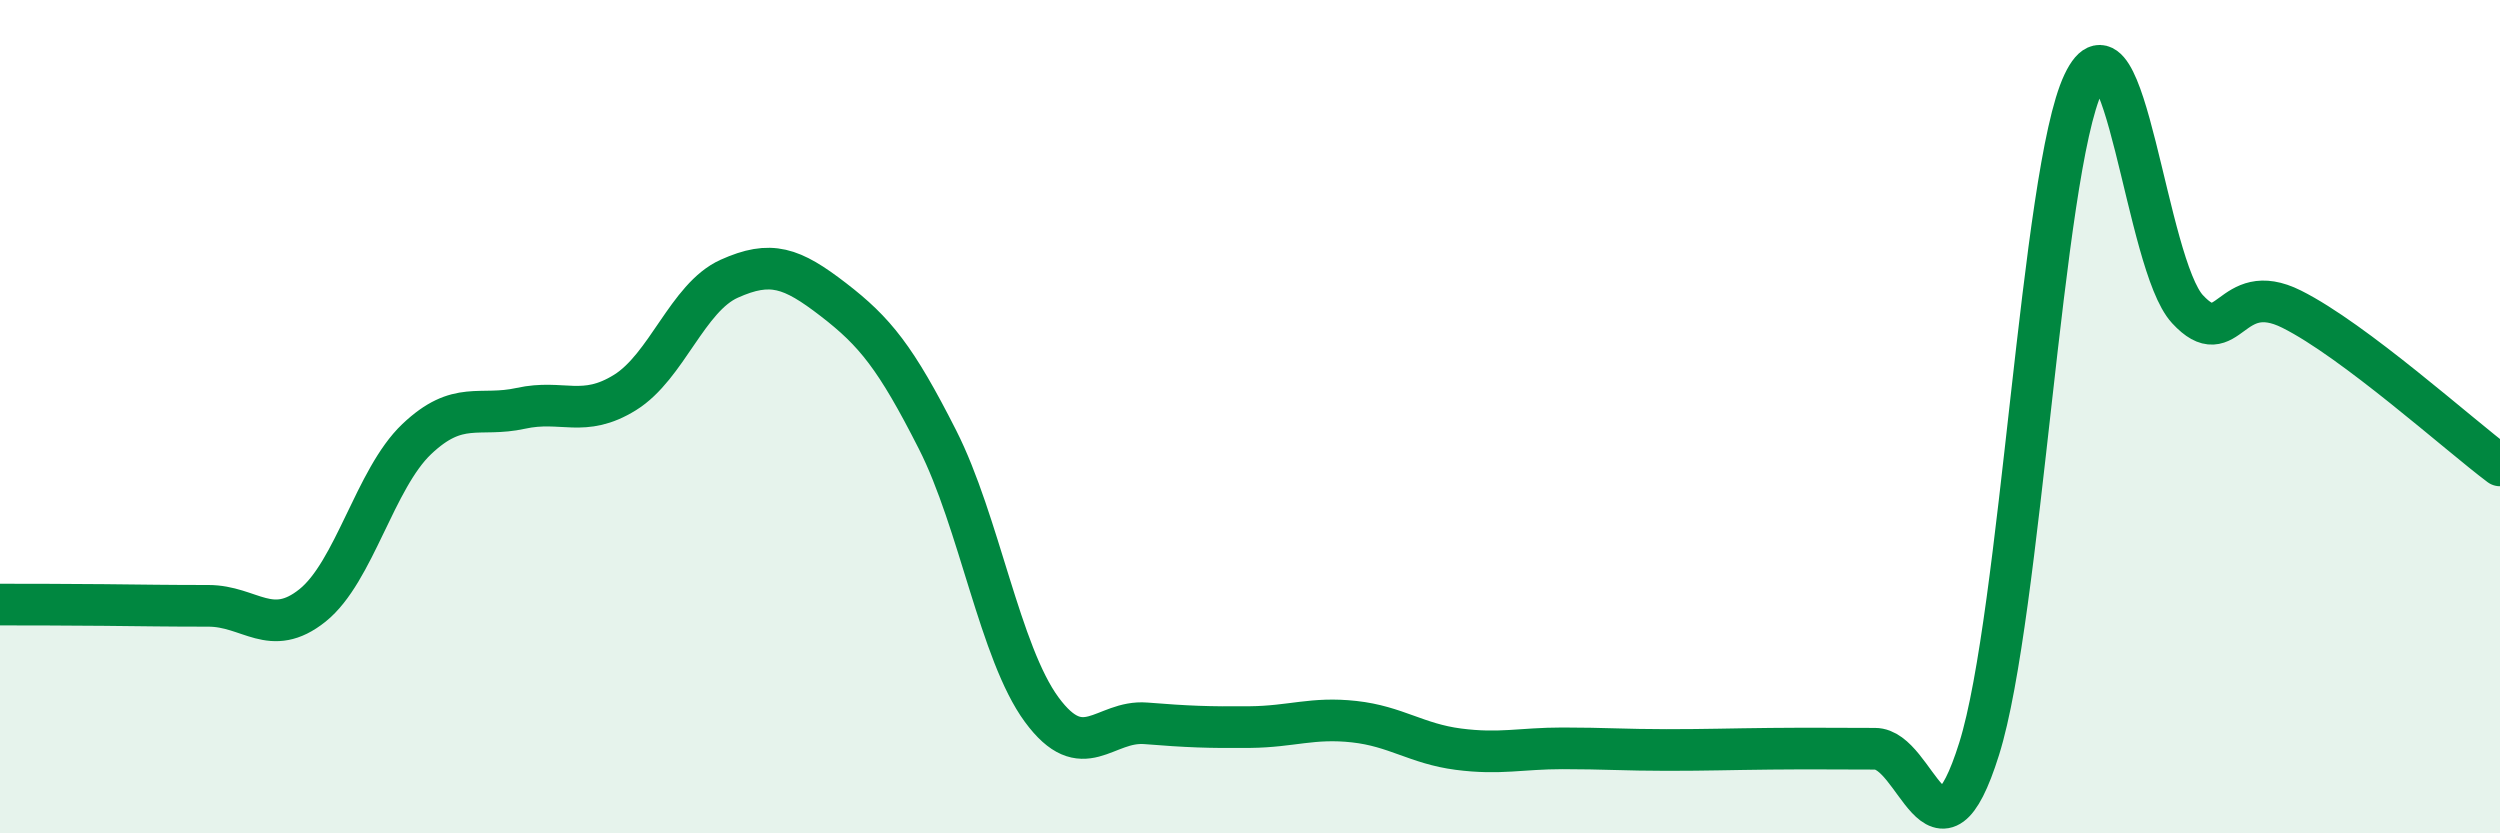 
    <svg width="60" height="20" viewBox="0 0 60 20" xmlns="http://www.w3.org/2000/svg">
      <path
        d="M 0,14.51 C 0.5,14.51 1.5,14.51 2.5,14.52 C 3.5,14.53 4,14.54 5,14.54 C 6,14.54 6.5,15.33 7.5,14.53 C 8.5,13.73 9,11.49 10,10.54 C 11,9.59 11.5,10.02 12.5,9.8 C 13.5,9.58 14,10.04 15,9.42 C 16,8.8 16.5,7.14 17.5,6.69 C 18.5,6.24 19,6.42 20,7.19 C 21,7.96 21.5,8.58 22.5,10.55 C 23.5,12.52 24,15.67 25,17.03 C 26,18.39 26.5,17.28 27.5,17.36 C 28.5,17.44 29,17.46 30,17.45 C 31,17.44 31.5,17.21 32.5,17.32 C 33.5,17.43 34,17.85 35,17.98 C 36,18.11 36.5,17.96 37.5,17.96 C 38.5,17.96 39,18 40,18 C 41,18 41.5,17.98 42.5,17.97 C 43.5,17.96 44,17.97 45,17.97 C 46,17.97 46.5,21.16 47.5,17.97 C 48.5,14.78 49,4.11 50,2 C 51,-0.11 51.5,6.34 52.5,7.42 C 53.5,8.5 53.5,6.67 55,7.42 C 56.5,8.17 59,10.42 60,11.17L60 20L0 20Z"
        fill="#008740"
        opacity="0.1"
        stroke-linecap="round"
        stroke-linejoin="round"
      />
      <path
        d="M 0,14.51 C 0.5,14.51 1.5,14.51 2.5,14.52 C 3.5,14.53 4,14.54 5,14.54 C 6,14.54 6.5,15.33 7.5,14.53 C 8.5,13.73 9,11.49 10,10.54 C 11,9.59 11.5,10.02 12.5,9.8 C 13.5,9.58 14,10.04 15,9.42 C 16,8.8 16.5,7.14 17.5,6.69 C 18.5,6.24 19,6.42 20,7.19 C 21,7.96 21.5,8.58 22.5,10.55 C 23.5,12.52 24,15.67 25,17.03 C 26,18.39 26.5,17.28 27.5,17.36 C 28.5,17.44 29,17.46 30,17.45 C 31,17.44 31.5,17.21 32.5,17.32 C 33.5,17.43 34,17.85 35,17.98 C 36,18.11 36.5,17.96 37.5,17.96 C 38.5,17.96 39,18 40,18 C 41,18 41.5,17.98 42.5,17.97 C 43.5,17.96 44,17.97 45,17.97 C 46,17.97 46.5,21.16 47.5,17.97 C 48.5,14.78 49,4.11 50,2 C 51,-0.11 51.5,6.34 52.5,7.42 C 53.5,8.5 53.5,6.67 55,7.42 C 56.5,8.17 59,10.42 60,11.17"
        stroke="#008740"
        stroke-width="1"
        fill="none"
        stroke-linecap="round"
        stroke-linejoin="round"
      />
    </svg>
  